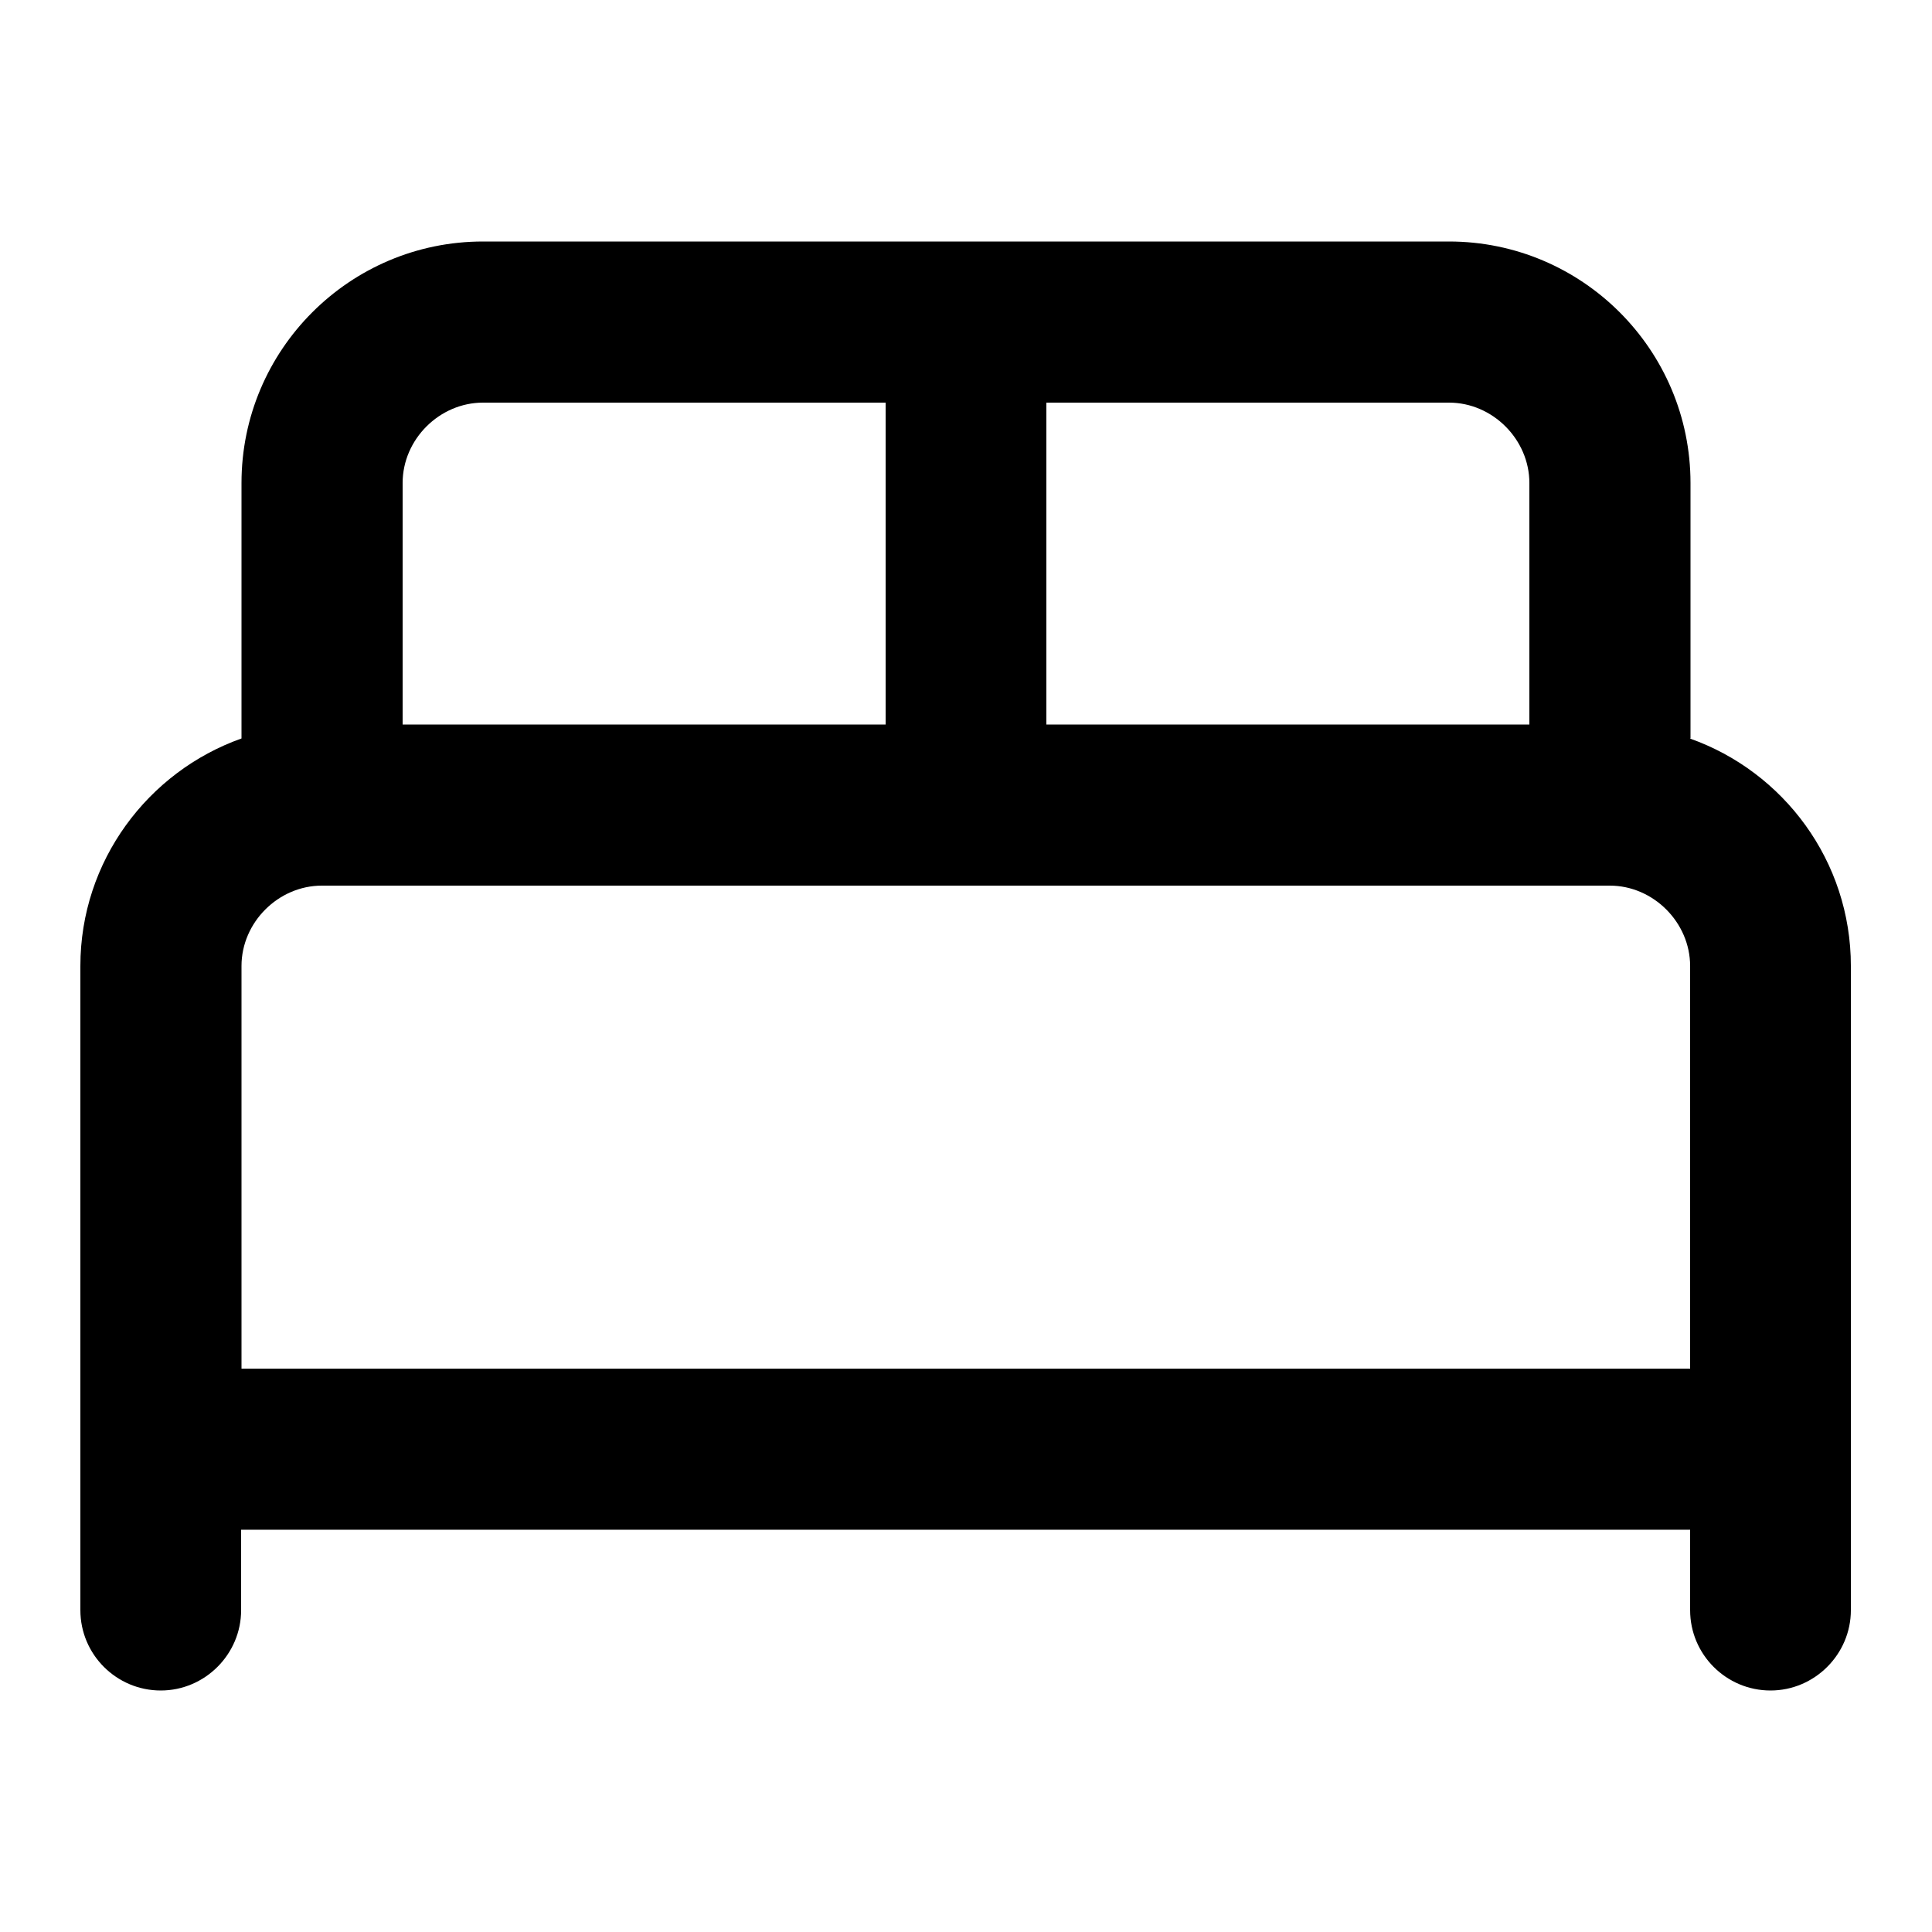 <?xml version="1.0" encoding="UTF-8"?>
<svg id="Camada_1" xmlns="http://www.w3.org/2000/svg" xmlns:serif="http://www.serif.com/" version="1.1" viewBox="0 0 512 512">
  <!-- Generator: Adobe Illustrator 29.4.0, SVG Export Plug-In . SVG Version: 2.1.0 Build 73)  -->
  <path d="M448,195.7v-67.7c0-35.3-28.7-64-64-64H128c-35.3,0-64,28.7-64,64v67.7c-24.8,8.8-42.7,32.5-42.7,60.3v170.7c0,11.8,9.6,21.3,21.3,21.3s21.3-9.6,21.3-21.3v-21.3h384v21.3c0,11.8,9.6,21.3,21.3,21.3s21.3-9.6,21.3-21.3v-170.7c0-27.8-17.8-51.5-42.7-60.3ZM405.3,128v64h-128v-85.3h106.7c11.6,0,21.3,9.8,21.3,21.3ZM128,106.7h106.7v85.3H106.7v-64c0-11.6,9.8-21.3,21.3-21.3ZM64,362.7v-106.7c0-11.6,9.8-21.3,21.3-21.3h341.3c11.6,0,21.3,9.8,21.3,21.3v106.7H64Z"/>
</svg>